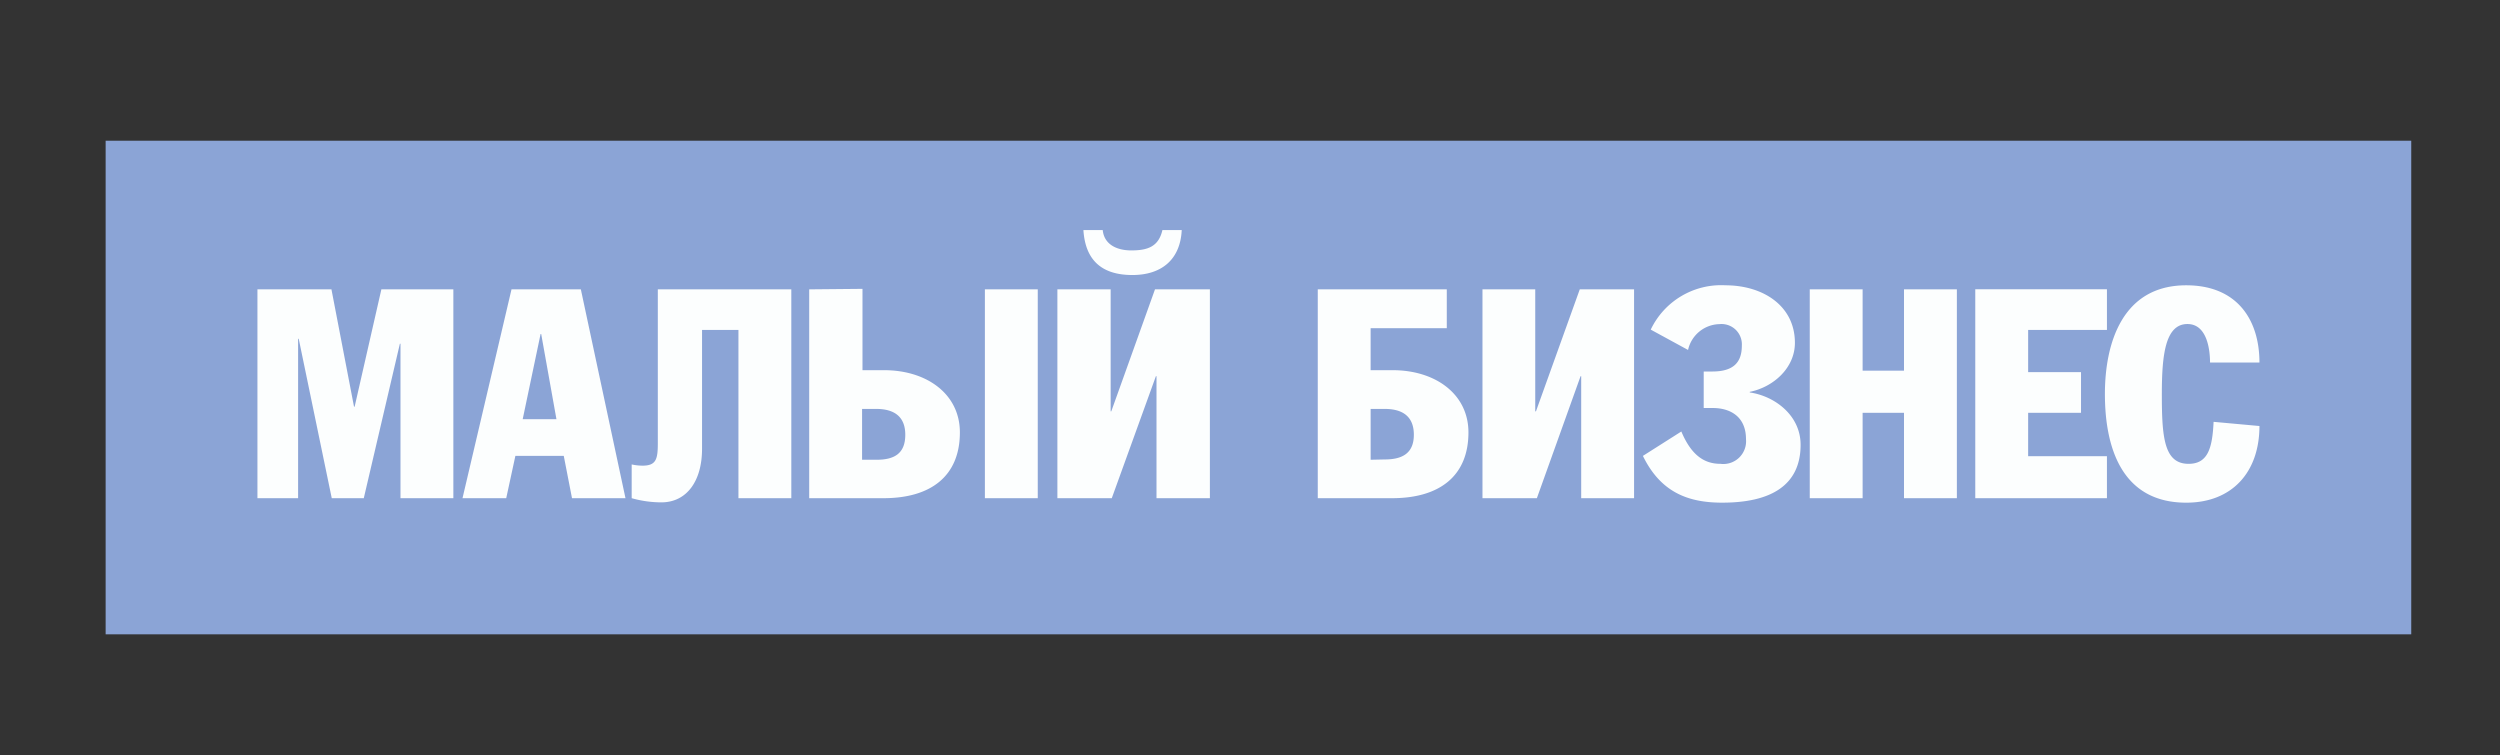 <?xml version="1.0" encoding="UTF-8"?> <svg xmlns="http://www.w3.org/2000/svg" xmlns:xlink="http://www.w3.org/1999/xlink" id="Layer_1" data-name="Layer 1" viewBox="0 0 245.89 74.28"><rect x="0" y="0" width="245.89" height="74.28" fill="#333333" stroke="none"/><defs><style>.cls-1{fill:none;}.cls-2{fill:#8ba4d6;}.cls-3{clip-path:url(#clip-path);}.cls-4{fill:#fcfefe;}</style><clipPath id="clip-path"><rect class="cls-1" x="25.32" y="22.63" width="196.91" height="26.81"></rect></clipPath></defs><title>logo_8x8_mal.b</title><rect class="cls-2" x="10.39" y="13.84" width="226.77" height="48.55"></rect><g class="cls-3"><path class="cls-4" d="M217.72,41.49c-.12,2.57-.55,4.13-2.46,4.13-2.42,0-2.63-2.63-2.63-6.84,0-3.82.32-6.91,2.52-6.91,1.88,0,2.22,2.4,2.22,3.79h4.86c0-4.25-2.23-7.6-7.2-7.6-6.32,0-8,5.75-8,10.69,0,5.34,1.7,10.69,8,10.69,4.51,0,7.2-3,7.2-7.54ZM194.28,49h12.95V44.87h-7.75V40.6h5.2v-4h-5.2V32.45h7.75v-4H194.28ZM183.2,28.46H178V49h5.2V40.6h4.07V49h5.2V28.46h-5.2v8H183.2ZM167.57,40.13h.89c1.68,0,3.27.81,3.27,3.07a2.24,2.24,0,0,1-2.52,2.42c-1.58,0-2.86-.84-3.84-3.18l-3.78,2.4c1.76,3.61,4.48,4.6,7.8,4.6,4.71,0,7.71-1.65,7.71-5.69,0-2.92-2.57-4.8-5-5.15v-.06c2.31-.46,4.44-2.34,4.44-4.82,0-3.67-3.17-5.66-6.84-5.66a7.67,7.67,0,0,0-7.34,4.36l3.67,2a3.24,3.24,0,0,1,3.09-2.54A2,2,0,0,1,171.32,34c0,1.73-.92,2.54-2.91,2.54h-.84ZM145.81,28.46V49h5.35L155.46,37h.06V49h5.2V28.46h-5.34l-4.31,12H151v-12Zm-16.2,0V49h7.31c4.71,0,7.51-2.22,7.51-6.47,0-3.78-3.26-6.12-7.45-6.12h-2.17V32.28h7.49V28.46Zm5.2,16.76v-5h1.39c1.73,0,2.86.72,2.86,2.54s-1.13,2.43-2.86,2.43ZM114.33,22.63c-.38,1.67-1.51,2-3.07,2-1.32,0-2.65-.52-2.8-2h-1.9c.2,3.15,2,4.42,4.82,4.42s4.71-1.48,4.85-4.42ZM104,28.46V49h5.35L113.69,37h.06V49H119V28.46H113.6l-4.3,12h-.06v-12Zm-1.93,0h-5.2V49h5.2Zm-22.48,0V49h7.31c4.71,0,7.51-2.22,7.51-6.47,0-3.78-3.26-6.12-7.45-6.12H84.83v-8Zm5.2,16.76v-5h1.39c1.73,0,2.86.72,2.86,2.54S88,45.22,86.22,45.22ZM64.7,28.46V43.57c0,1.56-.14,2.23-1.5,2.23a5,5,0,0,1-1.07-.12V49a10.78,10.78,0,0,0,2.92.41c2.48,0,4-2.08,4-5.26V32.45h3.58V49h5.2V28.46ZM53.17,32.85h.06l1.5,8.38H51.41ZM45.49,49h4.3l.9-4.16h4.76L56.26,49h5.26L57.13,28.46H50.31ZM25.32,49h4V33.32h.06L32.63,49h3.15l3.55-15.19h.06V49h5.2V28.46H37.51L34.88,40h-.06L32.6,28.46H25.32Z"></path></g></svg> 